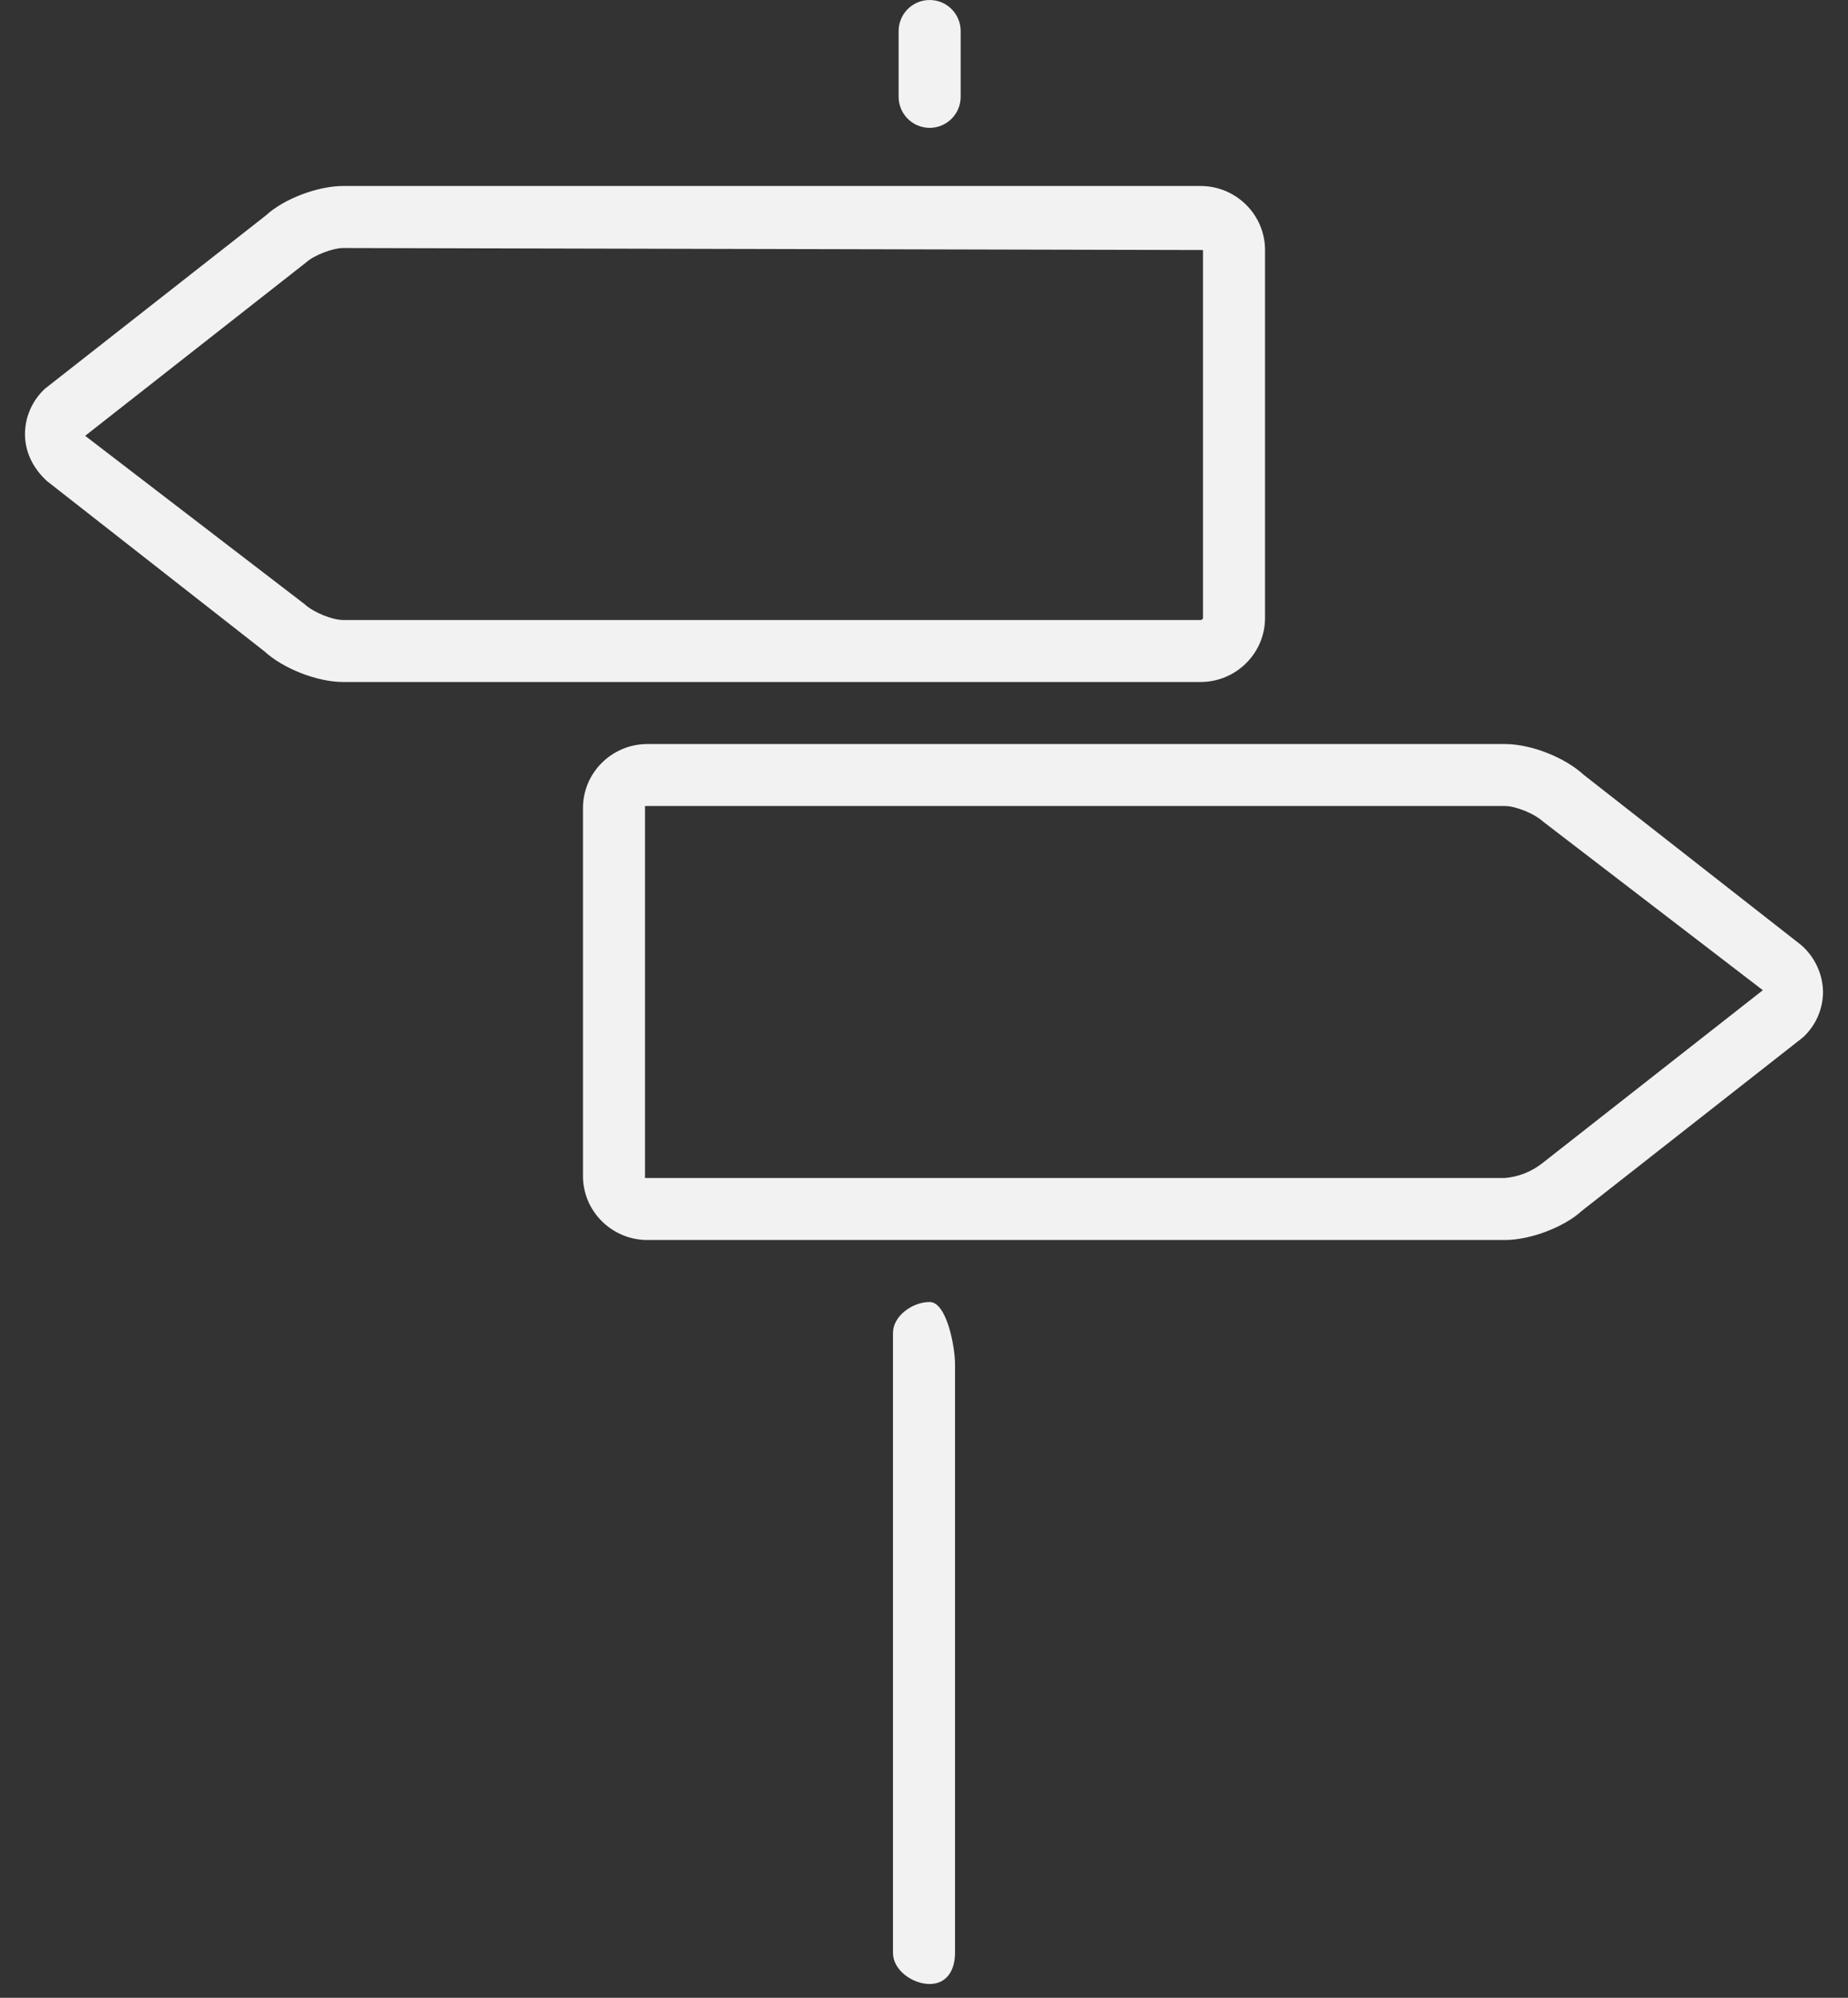 <svg xmlns="http://www.w3.org/2000/svg" width="37" height="40" viewBox="0 0 37 40" fill="none"><rect x="0" y="0" width="37" height="40" fill="#333333" stroke="none"/><g clip-path="url(#clip0_35_254)"><path d="M19.121 39.103V27.31C19.121 26.968 18.956 26.069 18.613 26.069C18.27 26.069 17.879 26.347 17.879 26.69V39.103C17.879 39.446 18.269 39.724 18.613 39.724C18.957 39.724 19.121 39.446 19.121 39.103ZM19.234 1.939V0.621C19.234 0.456 19.168 0.298 19.052 0.182C18.936 0.065 18.778 0 18.613 0C18.448 0 18.291 0.065 18.174 0.182C18.058 0.298 17.992 0.456 17.992 0.621V1.939C17.992 2.104 18.058 2.262 18.174 2.378C18.291 2.494 18.448 2.56 18.613 2.56C18.778 2.56 18.936 2.494 19.052 2.378C19.168 2.262 19.234 2.104 19.234 1.939ZM5.329 4.309L0.901 7.782C0.775 7.898 0.675 8.038 0.606 8.194C0.537 8.35 0.501 8.519 0.5 8.69C0.5 9.031 0.646 9.362 0.939 9.631L5.29 13.038C5.672 13.389 6.351 13.655 6.871 13.655H24.037C24.748 13.655 25.328 13.08 25.328 12.373V5.006C25.328 4.299 24.748 3.724 24.037 3.724H6.871C6.351 3.724 5.672 3.99 5.329 4.309ZM24.086 12.373C24.086 12.391 24.064 12.414 24.037 12.414H6.871C6.66 12.414 6.286 12.269 6.095 12.094L1.705 8.726L6.132 5.252C6.287 5.111 6.66 4.966 6.871 4.966L24.086 5.006V12.373ZM31.709 15.514C31.328 15.162 30.649 14.897 30.129 14.897H12.963C12.252 14.897 11.672 15.471 11.672 16.179V23.547C11.672 24.253 12.252 24.828 12.963 24.828H30.129C30.649 24.828 31.328 24.562 31.672 24.243L36.099 20.77C36.225 20.654 36.325 20.514 36.394 20.358C36.463 20.201 36.499 20.033 36.5 19.862C36.497 19.683 36.457 19.507 36.381 19.345C36.305 19.182 36.196 19.038 36.061 18.921L31.709 15.514ZM12.914 16.138H30.129C30.34 16.138 30.714 16.283 30.905 16.458L35.295 19.826L30.868 23.299C30.654 23.464 30.398 23.564 30.129 23.586H12.914V16.138Z" fill="#F2F2F2"></path></g><defs><clipPath id="clip0_35_254"><rect width="36" height="39.724" fill="white" transform="translate(0.5)"></rect></clipPath></defs></svg>